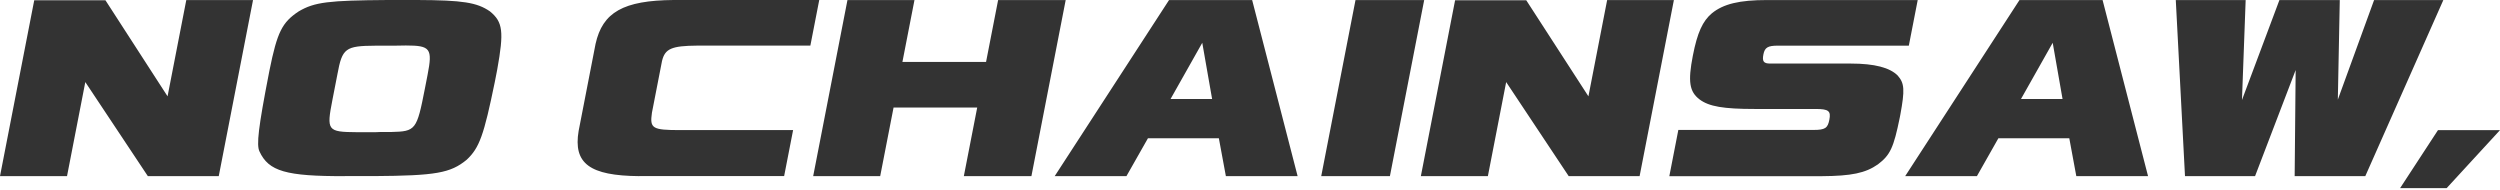 <svg width="842" height="64" viewBox="0 0 842 64" fill="none" xmlns="http://www.w3.org/2000/svg">
<path d="M11.533 0.08H35.508L56.435 32.444L62.743 0.013H85.221L73.675 59.323H49.794L28.732 27.64L22.572 59.323H0L11.533 0.08ZM116.185 59.323C96.313 59.39 90.486 57.682 87.399 51.022C86.33 48.833 86.998 43.001 90.593 24.557L90.767 23.663C93.373 10.77 95.017 7.541 100.589 3.844C105.962 0.681 110.639 0.147 130.524 0H140.507C155.875 0.067 160.673 0.827 165.03 3.844C169.373 7.407 169.774 10.623 167.462 23.449L166.647 27.626C162.972 45.523 161.488 49.781 157.158 53.825C151.719 58.282 146.788 59.176 125.874 59.31H116.172L116.185 59.323ZM111.962 33.619C109.944 43.975 110.225 44.456 120.194 44.522H126.542C127.678 44.456 128.333 44.456 128.881 44.456H131.767C140.013 44.255 140.373 43.842 143.113 29.788L143.995 25.264C145.732 16.349 144.997 15.321 136.698 15.321C135.763 15.321 134.921 15.321 132.489 15.388H126.422C116.332 15.455 115.249 16.215 113.646 24.984L112.67 29.989L111.962 33.619ZM215.331 59.323C198.573 59.19 193.027 55.066 194.884 44.095L200.577 14.814C202.943 4.111 209.959 0.147 226.864 0H275.922L272.929 15.361H234.882C226.196 15.428 223.951 16.389 222.962 20.566L219.567 37.983C218.819 43.268 219.648 43.815 229.163 43.815H267.116L264.096 59.31H215.318L215.331 59.323ZM285.424 0.013H307.996L303.933 20.86H332.104L336.167 0.013H358.925L347.379 59.323H324.62L329.124 36.208H300.953L296.449 59.323H273.878L285.424 0.013ZM393.738 0.013H421.722L437.037 59.323H412.875L410.509 46.564H386.628L379.385 59.323H355.223L393.738 0.013ZM408.238 33.338L404.923 14.414L394.246 33.338H408.238ZM456.534 0.013H479.667L468.121 59.323H444.988L456.534 0.013ZM490.078 0.08H514.039L534.98 32.444L541.288 0.013H563.766L552.219 59.323H528.338L507.277 27.64L501.116 59.323H478.545L490.078 0.08ZM565.276 43.762H610.793C614.708 43.762 615.577 43.148 616.125 40.332C616.7 37.382 615.898 36.702 611.514 36.702H591.001C580.457 36.702 575.592 35.874 572.412 33.485C569.004 30.883 568.443 27.52 570.153 18.738C571.664 10.984 573.454 7.087 576.568 4.471C580.444 1.321 585.829 0.013 595.157 0.013H645.886L642.893 15.375H598.779C595.424 15.375 594.369 15.989 593.914 18.324C593.46 20.66 593.968 21.407 596.199 21.407H623.341C631.36 21.407 636.505 22.782 639.151 25.451C641.436 28.053 641.57 30.256 640.033 38.623L639.846 39.584C637.774 49.741 636.638 52.21 632.482 55.359C628.273 58.309 623.515 59.27 613.612 59.337H562.229L565.262 43.775L565.276 43.762ZM680.164 0.013H708.148L723.463 59.323H699.301L696.936 46.564H673.055L665.825 59.323H641.663L680.164 0.013ZM694.664 33.338L691.35 14.414L680.672 33.338H694.664ZM732.831 0.013H756.338L755.095 33.685L767.711 0.013H788.037L787.382 33.552L799.597 0.013H822.917L796.63 59.323H772.842L773.176 23.596L759.505 59.323H735.905L732.804 0.013H732.831ZM821.112 43.828H842L824.026 63.367H808.35L821.112 43.828Z" fill="#333333"/>
</svg>
